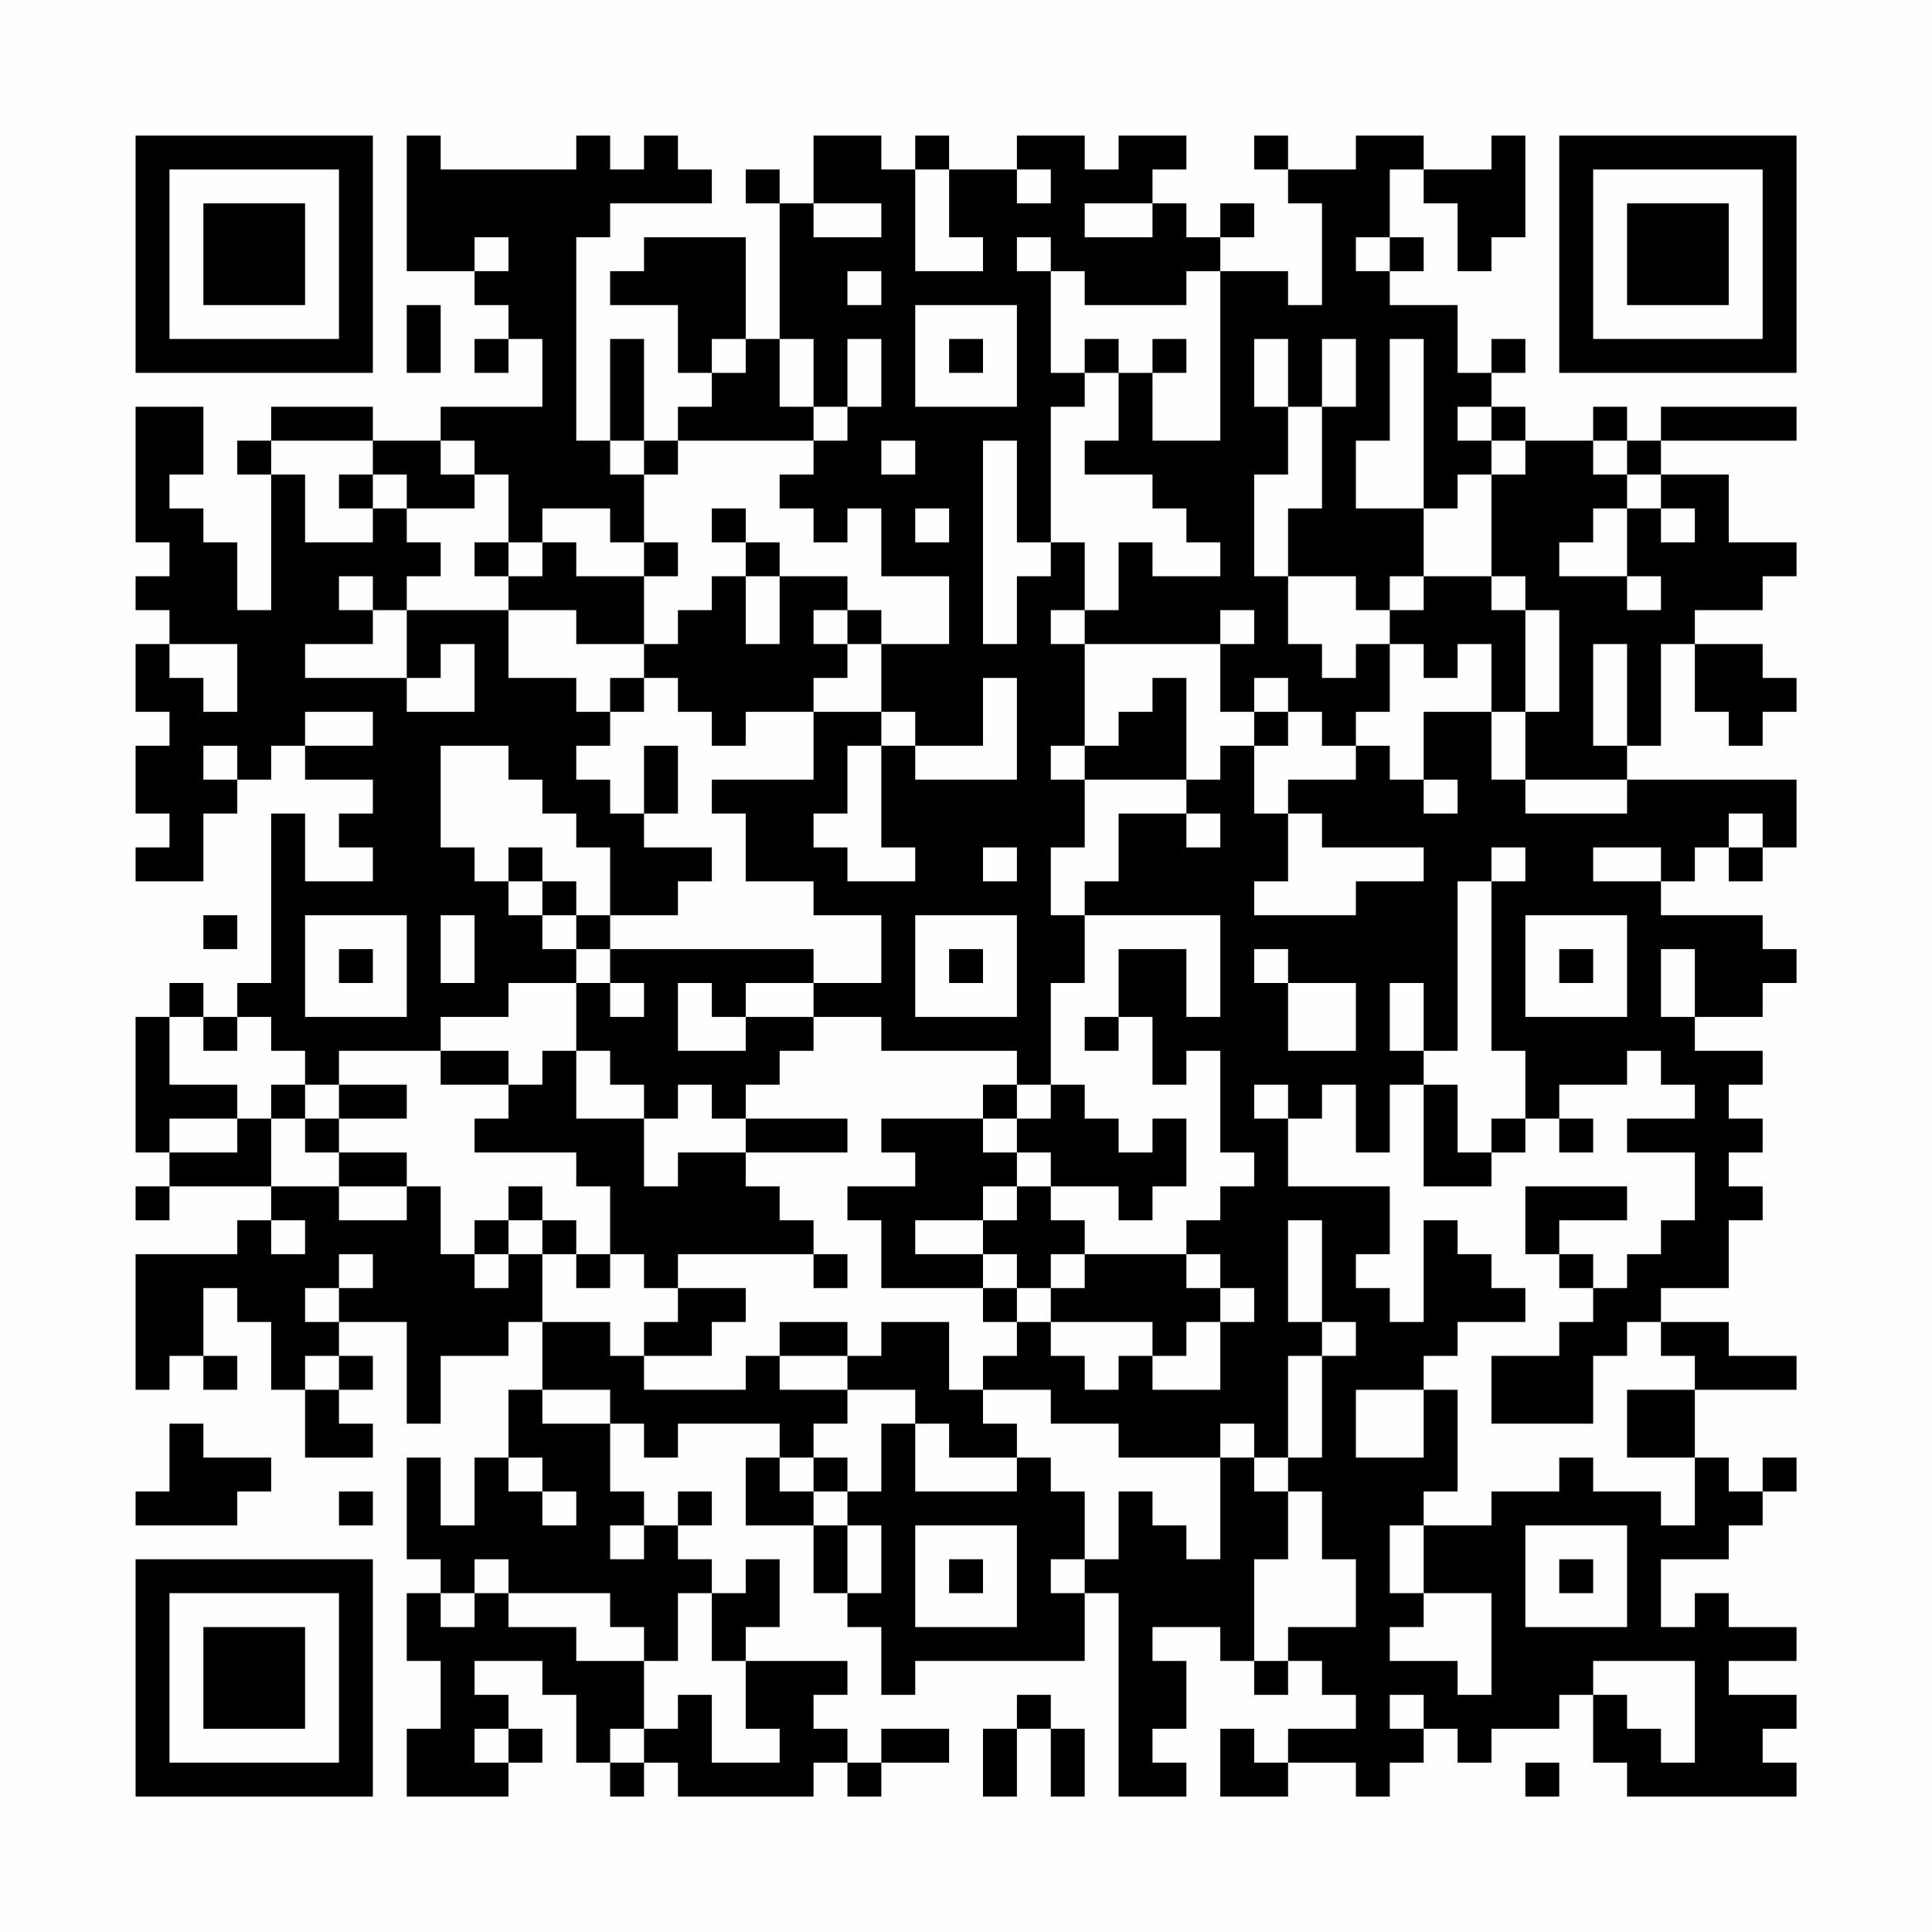 <?xml version="1.0" encoding="UTF-8"?>
<svg xmlns="http://www.w3.org/2000/svg" version="1.1" width="200" height="200" viewBox="0 0 200 200"><rect x="0" y="0" width="200" height="200" fill="#fefefe"/><g transform="scale(3.509)"><g transform="translate(4,4)"><path fill-rule="evenodd" d="M8 0L8 4L10 4L10 5L11 5L11 6L10 6L10 7L11 7L11 6L12 6L12 8L9 8L9 9L7 9L7 8L4 8L4 9L3 9L3 10L4 10L4 14L3 14L3 12L2 12L2 11L1 11L1 10L2 10L2 8L0 8L0 12L1 12L1 13L0 13L0 14L1 14L1 15L0 15L0 17L1 17L1 18L0 18L0 20L1 20L1 21L0 21L0 22L2 22L2 20L3 20L3 19L4 19L4 18L5 18L5 19L7 19L7 20L6 20L6 21L7 21L7 22L5 22L5 20L4 20L4 25L3 25L3 26L2 26L2 25L1 25L1 26L0 26L0 30L1 30L1 31L0 31L0 32L1 32L1 31L4 31L4 32L3 32L3 33L0 33L0 37L1 37L1 36L2 36L2 37L3 37L3 36L2 36L2 34L3 34L3 35L4 35L4 37L5 37L5 39L7 39L7 38L6 38L6 37L7 37L7 36L6 36L6 35L8 35L8 38L9 38L9 36L11 36L11 35L12 35L12 37L11 37L11 39L10 39L10 41L9 41L9 39L8 39L8 42L9 42L9 43L8 43L8 45L9 45L9 47L8 47L8 49L11 49L11 48L12 48L12 47L11 47L11 46L10 46L10 45L12 45L12 46L13 46L13 48L14 48L14 49L15 49L15 48L16 48L16 49L20 49L20 48L21 48L21 49L22 49L22 48L24 48L24 47L22 47L22 48L21 48L21 47L20 47L20 46L21 46L21 45L18 45L18 44L19 44L19 42L18 42L18 43L17 43L17 42L16 42L16 41L17 41L17 40L16 40L16 41L15 41L15 40L14 40L14 38L15 38L15 39L16 39L16 38L19 38L19 39L18 39L18 41L20 41L20 43L21 43L21 44L22 44L22 46L23 46L23 45L28 45L28 43L29 43L29 49L31 49L31 48L30 48L30 47L31 47L31 45L30 45L30 44L32 44L32 45L33 45L33 46L34 46L34 45L35 45L35 46L36 46L36 47L34 47L34 48L33 48L33 47L32 47L32 49L34 49L34 48L36 48L36 49L37 49L37 48L38 48L38 47L39 47L39 48L40 48L40 47L42 47L42 46L43 46L43 48L44 48L44 49L49 49L49 48L48 48L48 47L49 47L49 46L47 46L47 45L49 45L49 44L47 44L47 43L46 43L46 44L45 44L45 42L47 42L47 41L48 41L48 40L49 40L49 39L48 39L48 40L47 40L47 39L46 39L46 37L49 37L49 36L47 36L47 35L45 35L45 34L47 34L47 32L48 32L48 31L47 31L47 30L48 30L48 29L47 29L47 28L48 28L48 27L46 27L46 26L48 26L48 25L49 25L49 24L48 24L48 23L45 23L45 22L46 22L46 21L47 21L47 22L48 22L48 21L49 21L49 19L44 19L44 18L45 18L45 15L46 15L46 17L47 17L47 18L48 18L48 17L49 17L49 16L48 16L48 15L46 15L46 14L48 14L48 13L49 13L49 12L47 12L47 10L45 10L45 9L49 9L49 8L45 8L45 9L44 9L44 8L43 8L43 9L41 9L41 8L40 8L40 7L41 7L41 6L40 6L40 7L39 7L39 5L37 5L37 4L38 4L38 3L37 3L37 1L38 1L38 2L39 2L39 4L40 4L40 3L41 3L41 0L40 0L40 1L38 1L38 0L36 0L36 1L34 1L34 0L33 0L33 1L34 1L34 2L35 2L35 5L34 5L34 4L32 4L32 3L33 3L33 2L32 2L32 3L31 3L31 2L30 2L30 1L31 1L31 0L29 0L29 1L28 1L28 0L26 0L26 1L24 1L24 0L23 0L23 1L22 1L22 0L20 0L20 2L19 2L19 1L18 1L18 2L19 2L19 6L18 6L18 3L15 3L15 4L14 4L14 5L16 5L16 7L17 7L17 8L16 8L16 9L15 9L15 6L14 6L14 9L13 9L13 3L14 3L14 2L17 2L17 1L16 1L16 0L15 0L15 1L14 1L14 0L13 0L13 1L9 1L9 0ZM23 1L23 4L25 4L25 3L24 3L24 1ZM26 1L26 2L27 2L27 1ZM20 2L20 3L22 3L22 2ZM28 2L28 3L30 3L30 2ZM10 3L10 4L11 4L11 3ZM26 3L26 4L27 4L27 7L28 7L28 8L27 8L27 12L26 12L26 9L25 9L25 15L26 15L26 13L27 13L27 12L28 12L28 14L27 14L27 15L28 15L28 18L27 18L27 19L28 19L28 21L27 21L27 23L28 23L28 25L27 25L27 28L26 28L26 27L22 27L22 26L20 26L20 25L22 25L22 23L20 23L20 22L18 22L18 20L17 20L17 19L20 19L20 17L22 17L22 18L21 18L21 20L20 20L20 21L21 21L21 22L23 22L23 21L22 21L22 18L23 18L23 19L26 19L26 16L25 16L25 18L23 18L23 17L22 17L22 15L24 15L24 13L22 13L22 11L21 11L21 12L20 12L20 11L19 11L19 10L20 10L20 9L21 9L21 8L22 8L22 6L21 6L21 8L20 8L20 6L19 6L19 8L20 8L20 9L16 9L16 10L15 10L15 9L14 9L14 10L15 10L15 12L14 12L14 11L12 11L12 12L11 12L11 10L10 10L10 9L9 9L9 10L10 10L10 11L8 11L8 10L7 10L7 9L4 9L4 10L5 10L5 12L7 12L7 11L8 11L8 12L9 12L9 13L8 13L8 14L7 14L7 13L6 13L6 14L7 14L7 15L5 15L5 16L8 16L8 17L10 17L10 15L9 15L9 16L8 16L8 14L11 14L11 16L13 16L13 17L14 17L14 18L13 18L13 19L14 19L14 20L15 20L15 21L17 21L17 22L16 22L16 23L14 23L14 21L13 21L13 20L12 20L12 19L11 19L11 18L9 18L9 21L10 21L10 22L11 22L11 23L12 23L12 24L13 24L13 25L11 25L11 26L9 26L9 27L6 27L6 28L5 28L5 27L4 27L4 26L3 26L3 27L2 27L2 26L1 26L1 28L3 28L3 29L1 29L1 30L3 30L3 29L4 29L4 31L6 31L6 32L8 32L8 31L9 31L9 33L10 33L10 34L11 34L11 33L12 33L12 35L14 35L14 36L15 36L15 37L18 37L18 36L19 36L19 37L21 37L21 38L20 38L20 39L19 39L19 40L20 40L20 41L21 41L21 43L22 43L22 41L21 41L21 40L22 40L22 38L23 38L23 40L26 40L26 39L27 39L27 40L28 40L28 42L27 42L27 43L28 43L28 42L29 42L29 40L30 40L30 41L31 41L31 42L32 42L32 39L33 39L33 40L34 40L34 42L33 42L33 45L34 45L34 44L36 44L36 42L35 42L35 40L34 40L34 39L35 39L35 36L36 36L36 35L35 35L35 32L34 32L34 35L35 35L35 36L34 36L34 39L33 39L33 38L32 38L32 39L29 39L29 38L27 38L27 37L25 37L25 36L26 36L26 35L27 35L27 36L28 36L28 37L29 37L29 36L30 36L30 37L32 37L32 35L33 35L33 34L32 34L32 33L31 33L31 32L32 32L32 31L33 31L33 30L32 30L32 27L31 27L31 28L30 28L30 26L29 26L29 24L31 24L31 26L32 26L32 23L28 23L28 22L29 22L29 20L31 20L31 21L32 21L32 20L31 20L31 19L32 19L32 18L33 18L33 20L34 20L34 22L33 22L33 23L36 23L36 22L38 22L38 21L35 21L35 20L34 20L34 19L36 19L36 18L37 18L37 19L38 19L38 20L39 20L39 19L38 19L38 17L40 17L40 19L41 19L41 20L44 20L44 19L41 19L41 17L42 17L42 14L41 14L41 13L40 13L40 10L41 10L41 9L40 9L40 8L39 8L39 9L40 9L40 10L39 10L39 11L38 11L38 6L37 6L37 9L36 9L36 11L38 11L38 13L37 13L37 14L36 14L36 13L34 13L34 11L35 11L35 8L36 8L36 6L35 6L35 8L34 8L34 6L33 6L33 8L34 8L34 10L33 10L33 13L34 13L34 15L35 15L35 16L36 16L36 15L37 15L37 17L36 17L36 18L35 18L35 17L34 17L34 16L33 16L33 17L32 17L32 15L33 15L33 14L32 14L32 15L28 15L28 14L29 14L29 12L30 12L30 13L32 13L32 12L31 12L31 11L30 11L30 10L28 10L28 9L29 9L29 7L30 7L30 9L32 9L32 4L31 4L31 5L28 5L28 4L27 4L27 3ZM36 3L36 4L37 4L37 3ZM21 4L21 5L22 5L22 4ZM8 5L8 7L9 7L9 5ZM23 5L23 8L26 8L26 5ZM17 6L17 7L18 7L18 6ZM24 6L24 7L25 7L25 6ZM28 6L28 7L29 7L29 6ZM30 6L30 7L31 7L31 6ZM22 9L22 10L23 10L23 9ZM43 9L43 10L44 10L44 11L43 11L43 12L42 12L42 13L44 13L44 14L45 14L45 13L44 13L44 11L45 11L45 12L46 12L46 11L45 11L45 10L44 10L44 9ZM6 10L6 11L7 11L7 10ZM17 11L17 12L18 12L18 13L17 13L17 14L16 14L16 15L15 15L15 13L16 13L16 12L15 12L15 13L13 13L13 12L12 12L12 13L11 13L11 12L10 12L10 13L11 13L11 14L13 14L13 15L15 15L15 16L14 16L14 17L15 17L15 16L16 16L16 17L17 17L17 18L18 18L18 17L20 17L20 16L21 16L21 15L22 15L22 14L21 14L21 13L19 13L19 12L18 12L18 11ZM23 11L23 12L24 12L24 11ZM18 13L18 15L19 15L19 13ZM38 13L38 14L37 14L37 15L38 15L38 16L39 16L39 15L40 15L40 17L41 17L41 14L40 14L40 13ZM20 14L20 15L21 15L21 14ZM1 15L1 16L2 16L2 17L3 17L3 15ZM43 15L43 18L44 18L44 15ZM30 16L30 17L29 17L29 18L28 18L28 19L31 19L31 16ZM5 17L5 18L7 18L7 17ZM33 17L33 18L34 18L34 17ZM2 18L2 19L3 19L3 18ZM15 18L15 20L16 20L16 18ZM47 20L47 21L48 21L48 20ZM11 21L11 22L12 22L12 23L13 23L13 24L14 24L14 25L13 25L13 27L12 27L12 28L11 28L11 27L9 27L9 28L11 28L11 29L10 29L10 30L13 30L13 31L14 31L14 33L13 33L13 32L12 32L12 31L11 31L11 32L10 32L10 33L11 33L11 32L12 32L12 33L13 33L13 34L14 34L14 33L15 33L15 34L16 34L16 35L15 35L15 36L17 36L17 35L18 35L18 34L16 34L16 33L20 33L20 34L21 34L21 33L20 33L20 32L19 32L19 31L18 31L18 30L21 30L21 29L18 29L18 28L19 28L19 27L20 27L20 26L18 26L18 25L20 25L20 24L14 24L14 23L13 23L13 22L12 22L12 21ZM25 21L25 22L26 22L26 21ZM40 21L40 22L39 22L39 27L38 27L38 25L37 25L37 27L38 27L38 28L37 28L37 30L36 30L36 28L35 28L35 29L34 29L34 28L33 28L33 29L34 29L34 31L37 31L37 33L36 33L36 34L37 34L37 35L38 35L38 32L39 32L39 33L40 33L40 34L41 34L41 35L39 35L39 36L38 36L38 37L36 37L36 39L38 39L38 37L39 37L39 40L38 40L38 41L37 41L37 43L38 43L38 44L37 44L37 45L39 45L39 46L40 46L40 43L38 43L38 41L40 41L40 40L42 40L42 39L43 39L43 40L45 40L45 41L46 41L46 39L44 39L44 37L46 37L46 36L45 36L45 35L44 35L44 36L43 36L43 38L40 38L40 36L42 36L42 35L43 35L43 34L44 34L44 33L45 33L45 32L46 32L46 30L44 30L44 29L46 29L46 28L45 28L45 27L44 27L44 28L42 28L42 29L41 29L41 27L40 27L40 22L41 22L41 21ZM43 21L43 22L45 22L45 21ZM2 23L2 24L3 24L3 23ZM5 23L5 26L8 26L8 23ZM9 23L9 25L10 25L10 23ZM23 23L23 26L26 26L26 23ZM41 23L41 26L44 26L44 23ZM6 24L6 25L7 25L7 24ZM24 24L24 25L25 25L25 24ZM33 24L33 25L34 25L34 27L36 27L36 25L34 25L34 24ZM42 24L42 25L43 25L43 24ZM45 24L45 26L46 26L46 24ZM14 25L14 26L15 26L15 25ZM16 25L16 27L18 27L18 26L17 26L17 25ZM28 26L28 27L29 27L29 26ZM13 27L13 29L15 29L15 31L16 31L16 30L18 30L18 29L17 29L17 28L16 28L16 29L15 29L15 28L14 28L14 27ZM4 28L4 29L5 29L5 30L6 30L6 31L8 31L8 30L6 30L6 29L8 29L8 28L6 28L6 29L5 29L5 28ZM25 28L25 29L22 29L22 30L23 30L23 31L21 31L21 32L22 32L22 34L25 34L25 35L26 35L26 34L27 34L27 35L30 35L30 36L31 36L31 35L32 35L32 34L31 34L31 33L28 33L28 32L27 32L27 31L29 31L29 32L30 32L30 31L31 31L31 29L30 29L30 30L29 30L29 29L28 29L28 28L27 28L27 29L26 29L26 28ZM38 28L38 31L40 31L40 30L41 30L41 29L40 29L40 30L39 30L39 28ZM25 29L25 30L26 30L26 31L25 31L25 32L23 32L23 33L25 33L25 34L26 34L26 33L25 33L25 32L26 32L26 31L27 31L27 30L26 30L26 29ZM42 29L42 30L43 30L43 29ZM41 31L41 33L42 33L42 34L43 34L43 33L42 33L42 32L44 32L44 31ZM4 32L4 33L5 33L5 32ZM6 33L6 34L5 34L5 35L6 35L6 34L7 34L7 33ZM27 33L27 34L28 34L28 33ZM19 35L19 36L21 36L21 37L23 37L23 38L24 38L24 39L26 39L26 38L25 38L25 37L24 37L24 35L22 35L22 36L21 36L21 35ZM5 36L5 37L6 37L6 36ZM12 37L12 38L14 38L14 37ZM1 38L1 40L0 40L0 41L3 41L3 40L4 40L4 39L2 39L2 38ZM11 39L11 40L12 40L12 41L13 41L13 40L12 40L12 39ZM20 39L20 40L21 40L21 39ZM6 40L6 41L7 41L7 40ZM14 41L14 42L15 42L15 41ZM23 41L23 44L26 44L26 41ZM41 41L41 44L44 44L44 41ZM10 42L10 43L9 43L9 44L10 44L10 43L11 43L11 44L13 44L13 45L15 45L15 47L14 47L14 48L15 48L15 47L16 47L16 46L17 46L17 48L19 48L19 47L18 47L18 45L17 45L17 43L16 43L16 45L15 45L15 44L14 44L14 43L11 43L11 42ZM24 42L24 43L25 43L25 42ZM42 42L42 43L43 43L43 42ZM43 45L43 46L44 46L44 47L45 47L45 48L46 48L46 45ZM26 46L26 47L25 47L25 49L26 49L26 47L27 47L27 49L28 49L28 47L27 47L27 46ZM37 46L37 47L38 47L38 46ZM10 47L10 48L11 48L11 47ZM41 48L41 49L42 49L42 48ZM0 0L0 7L7 7L7 0ZM1 1L1 6L6 6L6 1ZM2 2L2 5L5 5L5 2ZM42 0L42 7L49 7L49 0ZM43 1L43 6L48 6L48 1ZM44 2L44 5L47 5L47 2ZM0 42L0 49L7 49L7 42ZM1 43L1 48L6 48L6 43ZM2 44L2 47L5 47L5 44Z" fill="#000000"/></g></g></svg>
